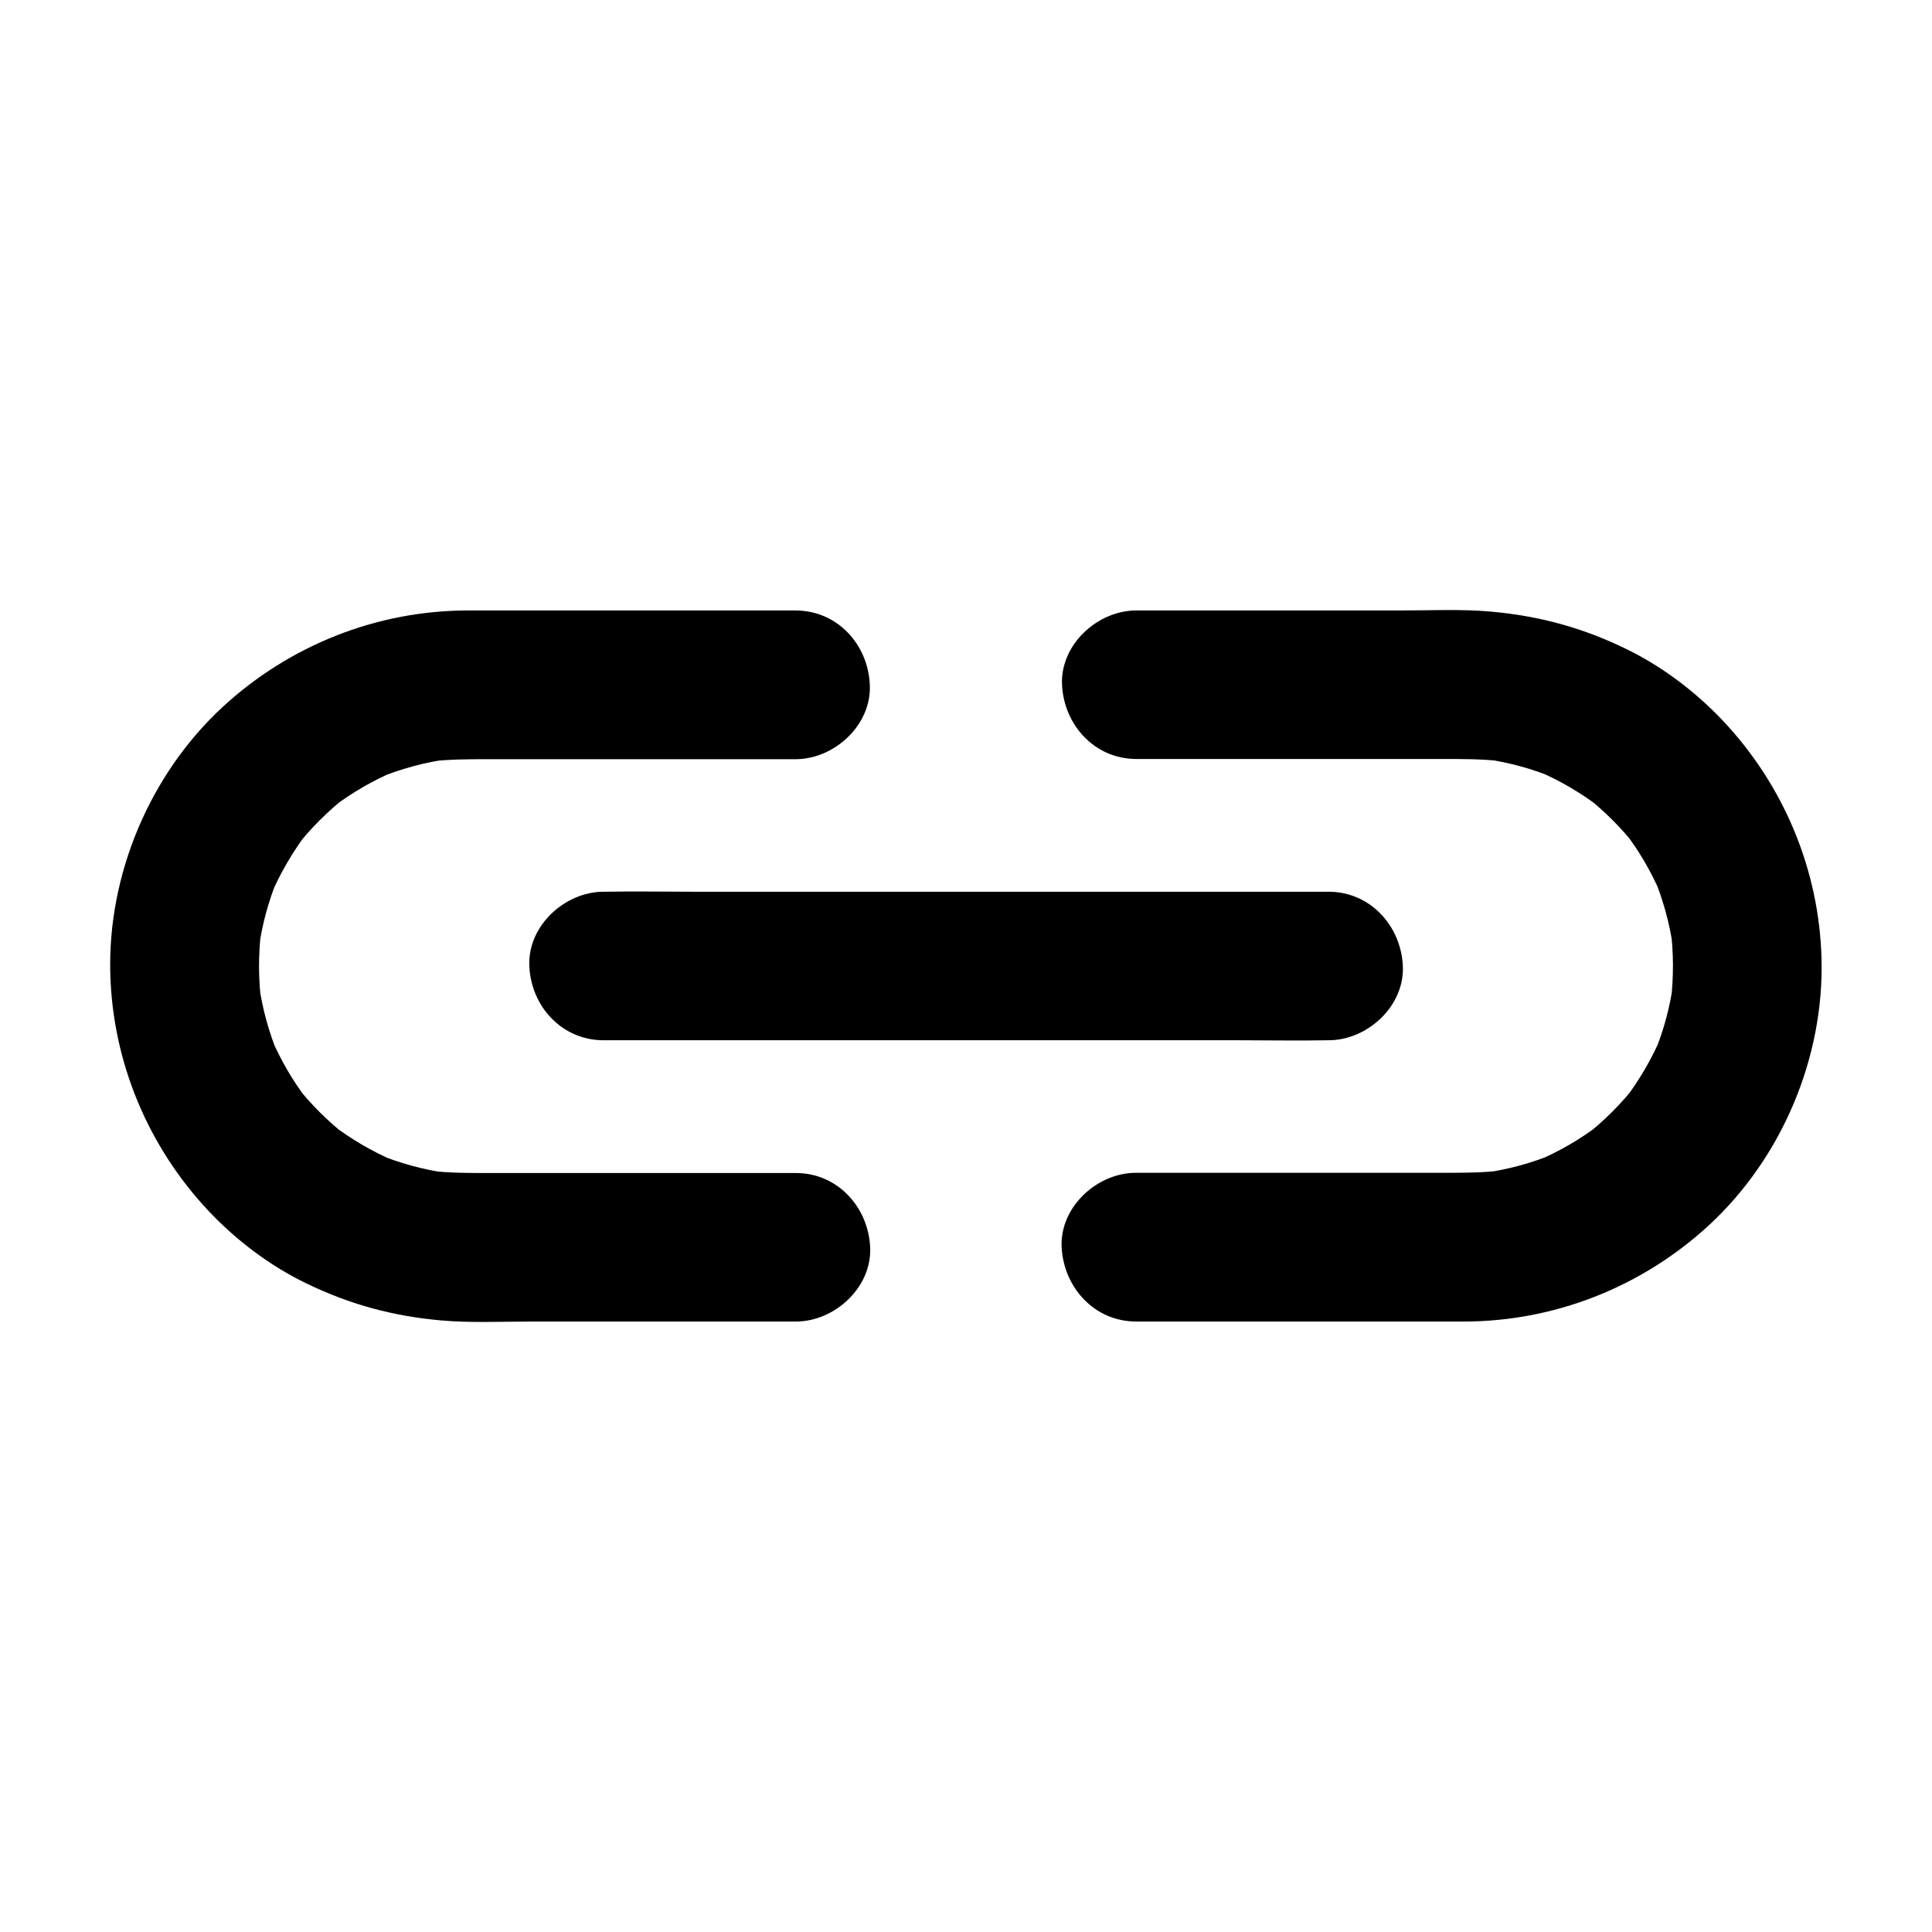 <?xml version="1.0" encoding="UTF-8"?>
<!-- Uploaded to: SVG Repo, www.svgrepo.com, Generator: SVG Repo Mixer Tools -->
<svg fill="#000000" width="800px" height="800px" version="1.1" viewBox="144 144 512 512" xmlns="http://www.w3.org/2000/svg">
 <g>
  <path d="m354.83 305.78h-61.648-25.34c-24.059 0.051-47.133 9.25-64.797 25.535-19.336 17.859-30.555 44.477-29.816 70.75 0.641 23.418 9.988 45.805 26.074 62.879 7.281 7.723 16.234 14.516 25.828 19.141 11.512 5.609 23.027 8.707 35.77 9.84 7.871 0.688 15.891 0.297 23.762 0.297h68.734 1.523c10.281 0 20.172-9.055 19.68-19.68-0.492-10.676-8.66-19.68-19.68-19.68h-32.324-47.969c-5.856 0-11.609 0.051-17.418-0.688 1.723 0.246 3.492 0.492 5.215 0.688-6.394-0.934-12.594-2.609-18.547-5.117 1.574 0.641 3.148 1.328 4.723 1.969-6.004-2.559-11.609-5.856-16.828-9.84 1.328 1.031 2.656 2.066 3.984 3.102-4.922-3.887-9.398-8.316-13.234-13.234 1.031 1.328 2.066 2.656 3.102 3.984-3.984-5.164-7.281-10.824-9.84-16.828 0.641 1.574 1.328 3.148 1.969 4.723-2.461-5.953-4.184-12.152-5.117-18.547 0.246 1.723 0.492 3.492 0.688 5.215-0.887-6.641-0.887-13.285-0.098-19.926-0.246 1.723-0.492 3.492-0.688 5.215 0.887-6.496 2.609-12.84 5.117-18.895-0.641 1.574-1.328 3.148-1.969 4.723 2.508-5.902 5.758-11.465 9.594-16.582-1.031 1.328-2.066 2.656-3.102 3.984 4.082-5.266 8.758-9.938 14.023-14.023-1.328 1.031-2.656 2.066-3.984 3.102 5.117-3.887 10.676-7.086 16.582-9.594-1.574 0.641-3.148 1.328-4.723 1.969 6.051-2.508 12.398-4.231 18.895-5.117-1.723 0.246-3.492 0.492-5.215 0.688 5.215-0.641 10.383-0.641 15.645-0.641h20.27 49.398 11.758c10.281 0 20.172-9.055 19.68-19.68-0.438-10.727-8.605-19.73-19.676-19.73z"/>
  <path d="m445.07 494.22h61.695 25.34c24.059-0.051 47.133-9.25 64.797-25.535 19.336-17.859 30.555-44.477 29.816-70.75-0.641-23.418-9.988-45.805-26.074-62.879-7.281-7.723-16.234-14.516-25.828-19.141-11.512-5.609-23.027-8.707-35.77-9.84-7.871-0.688-15.891-0.297-23.762-0.297h-68.633-1.523c-10.281 0-20.172 9.055-19.68 19.68 0.492 10.676 8.66 19.68 19.68 19.68h32.273 47.969c5.856 0 11.609-0.051 17.418 0.688-1.723-0.246-3.492-0.492-5.215-0.688 6.394 0.934 12.594 2.609 18.547 5.117-1.574-0.641-3.148-1.328-4.723-1.969 6.004 2.559 11.609 5.856 16.828 9.84-1.328-1.031-2.656-2.066-3.984-3.102 4.922 3.887 9.398 8.316 13.234 13.234-1.031-1.328-2.066-2.656-3.102-3.984 3.984 5.164 7.281 10.824 9.84 16.828-0.641-1.574-1.328-3.148-1.969-4.723 2.461 5.953 4.184 12.152 5.117 18.547-0.246-1.723-0.492-3.492-0.688-5.215 0.887 6.641 0.887 13.285 0.098 19.926 0.246-1.723 0.492-3.492 0.688-5.215-0.887 6.496-2.609 12.84-5.117 18.895 0.641-1.574 1.328-3.148 1.969-4.723-2.508 5.902-5.758 11.465-9.594 16.582 1.031-1.328 2.066-2.656 3.102-3.984-4.082 5.266-8.758 9.938-14.023 14.023 1.328-1.031 2.656-2.066 3.984-3.102-5.117 3.887-10.676 7.086-16.582 9.594 1.574-0.641 3.148-1.328 4.723-1.969-6.051 2.508-12.398 4.231-18.895 5.117 1.723-0.246 3.492-0.492 5.215-0.688-5.215 0.641-10.383 0.641-15.645 0.641h-20.32-49.445-11.809c-10.281 0-20.172 9.055-19.68 19.68 0.539 10.727 8.707 19.73 19.727 19.73z"/>
  <path d="m303.96 419.68h19.141 45.953 55.301 48.07c7.773 0 15.547 0.148 23.32 0h0.344c10.281 0 20.172-9.055 19.68-19.68-0.492-10.676-8.66-19.68-19.68-19.68h-19.141-45.953-55.301-48.07c-7.773 0-15.547-0.148-23.32 0h-0.344c-10.281 0-20.172 9.055-19.68 19.68 0.441 10.676 8.609 19.68 19.68 19.68z"/>
 </g>
</svg>